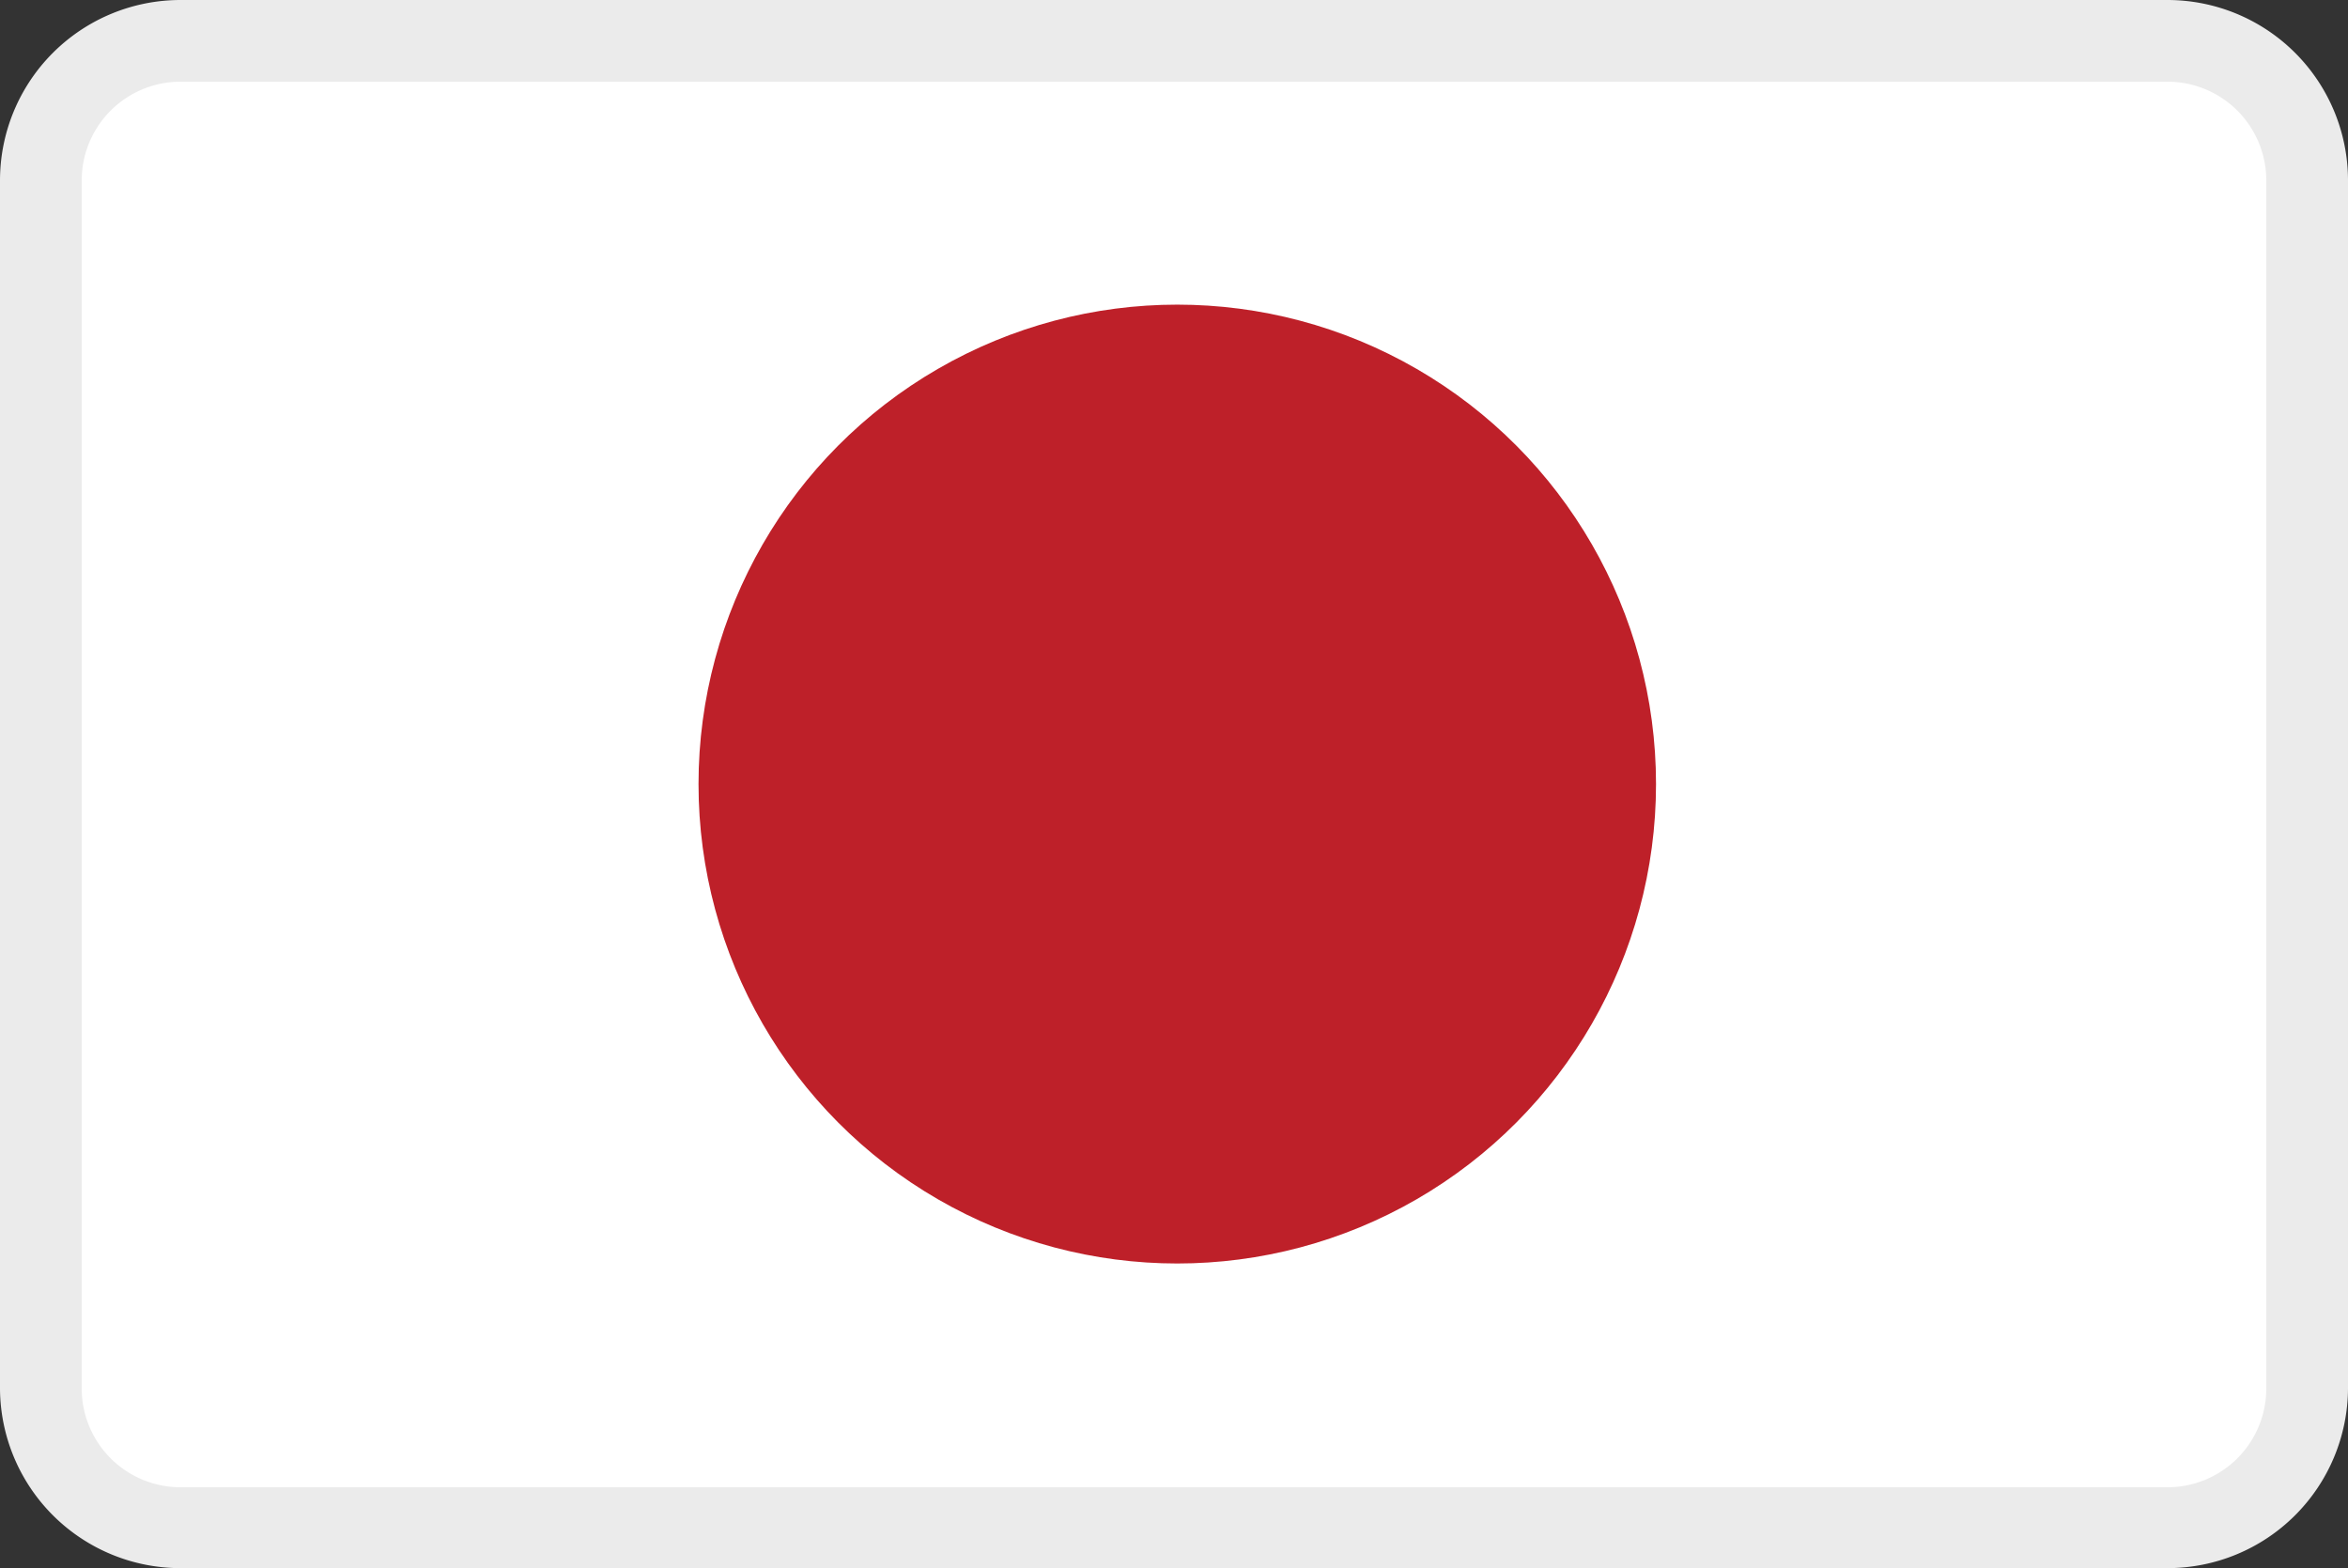 <svg xmlns="http://www.w3.org/2000/svg" viewBox="0 0 28.74 19.2"><rect x="0" y="0" width="28.74" height="19.2" fill="#333333" stroke="none"/><defs><style>.cls-1{fill:#fff;}.cls-2{fill:#ebebeb;}.cls-3{fill:#be2029;}</style></defs><title>flag_japan</title><g id="Layer_2" data-name="Layer 2"><g id="_1170px_grid" data-name="1170px grid"><rect class="cls-1" x="0.5" y="0.5" width="27.74" height="18.2" rx="1.71" ry="1.71"/><path class="cls-2" d="M26.53,1a1.21,1.21,0,0,1,1.21,1.21V17a1.21,1.21,0,0,1-1.21,1.21H2.21A1.21,1.21,0,0,1,1,17V2.21A1.21,1.21,0,0,1,2.21,1H26.53m0-1H2.21A2.21,2.21,0,0,0,0,2.21V17A2.21,2.21,0,0,0,2.21,19.2H26.53A2.21,2.21,0,0,0,28.74,17V2.21A2.21,2.21,0,0,0,26.53,0Z"/><ellipse class="cls-3" cx="14.41" cy="9.6" rx="5.86" ry="5.87"/></g></g></svg>